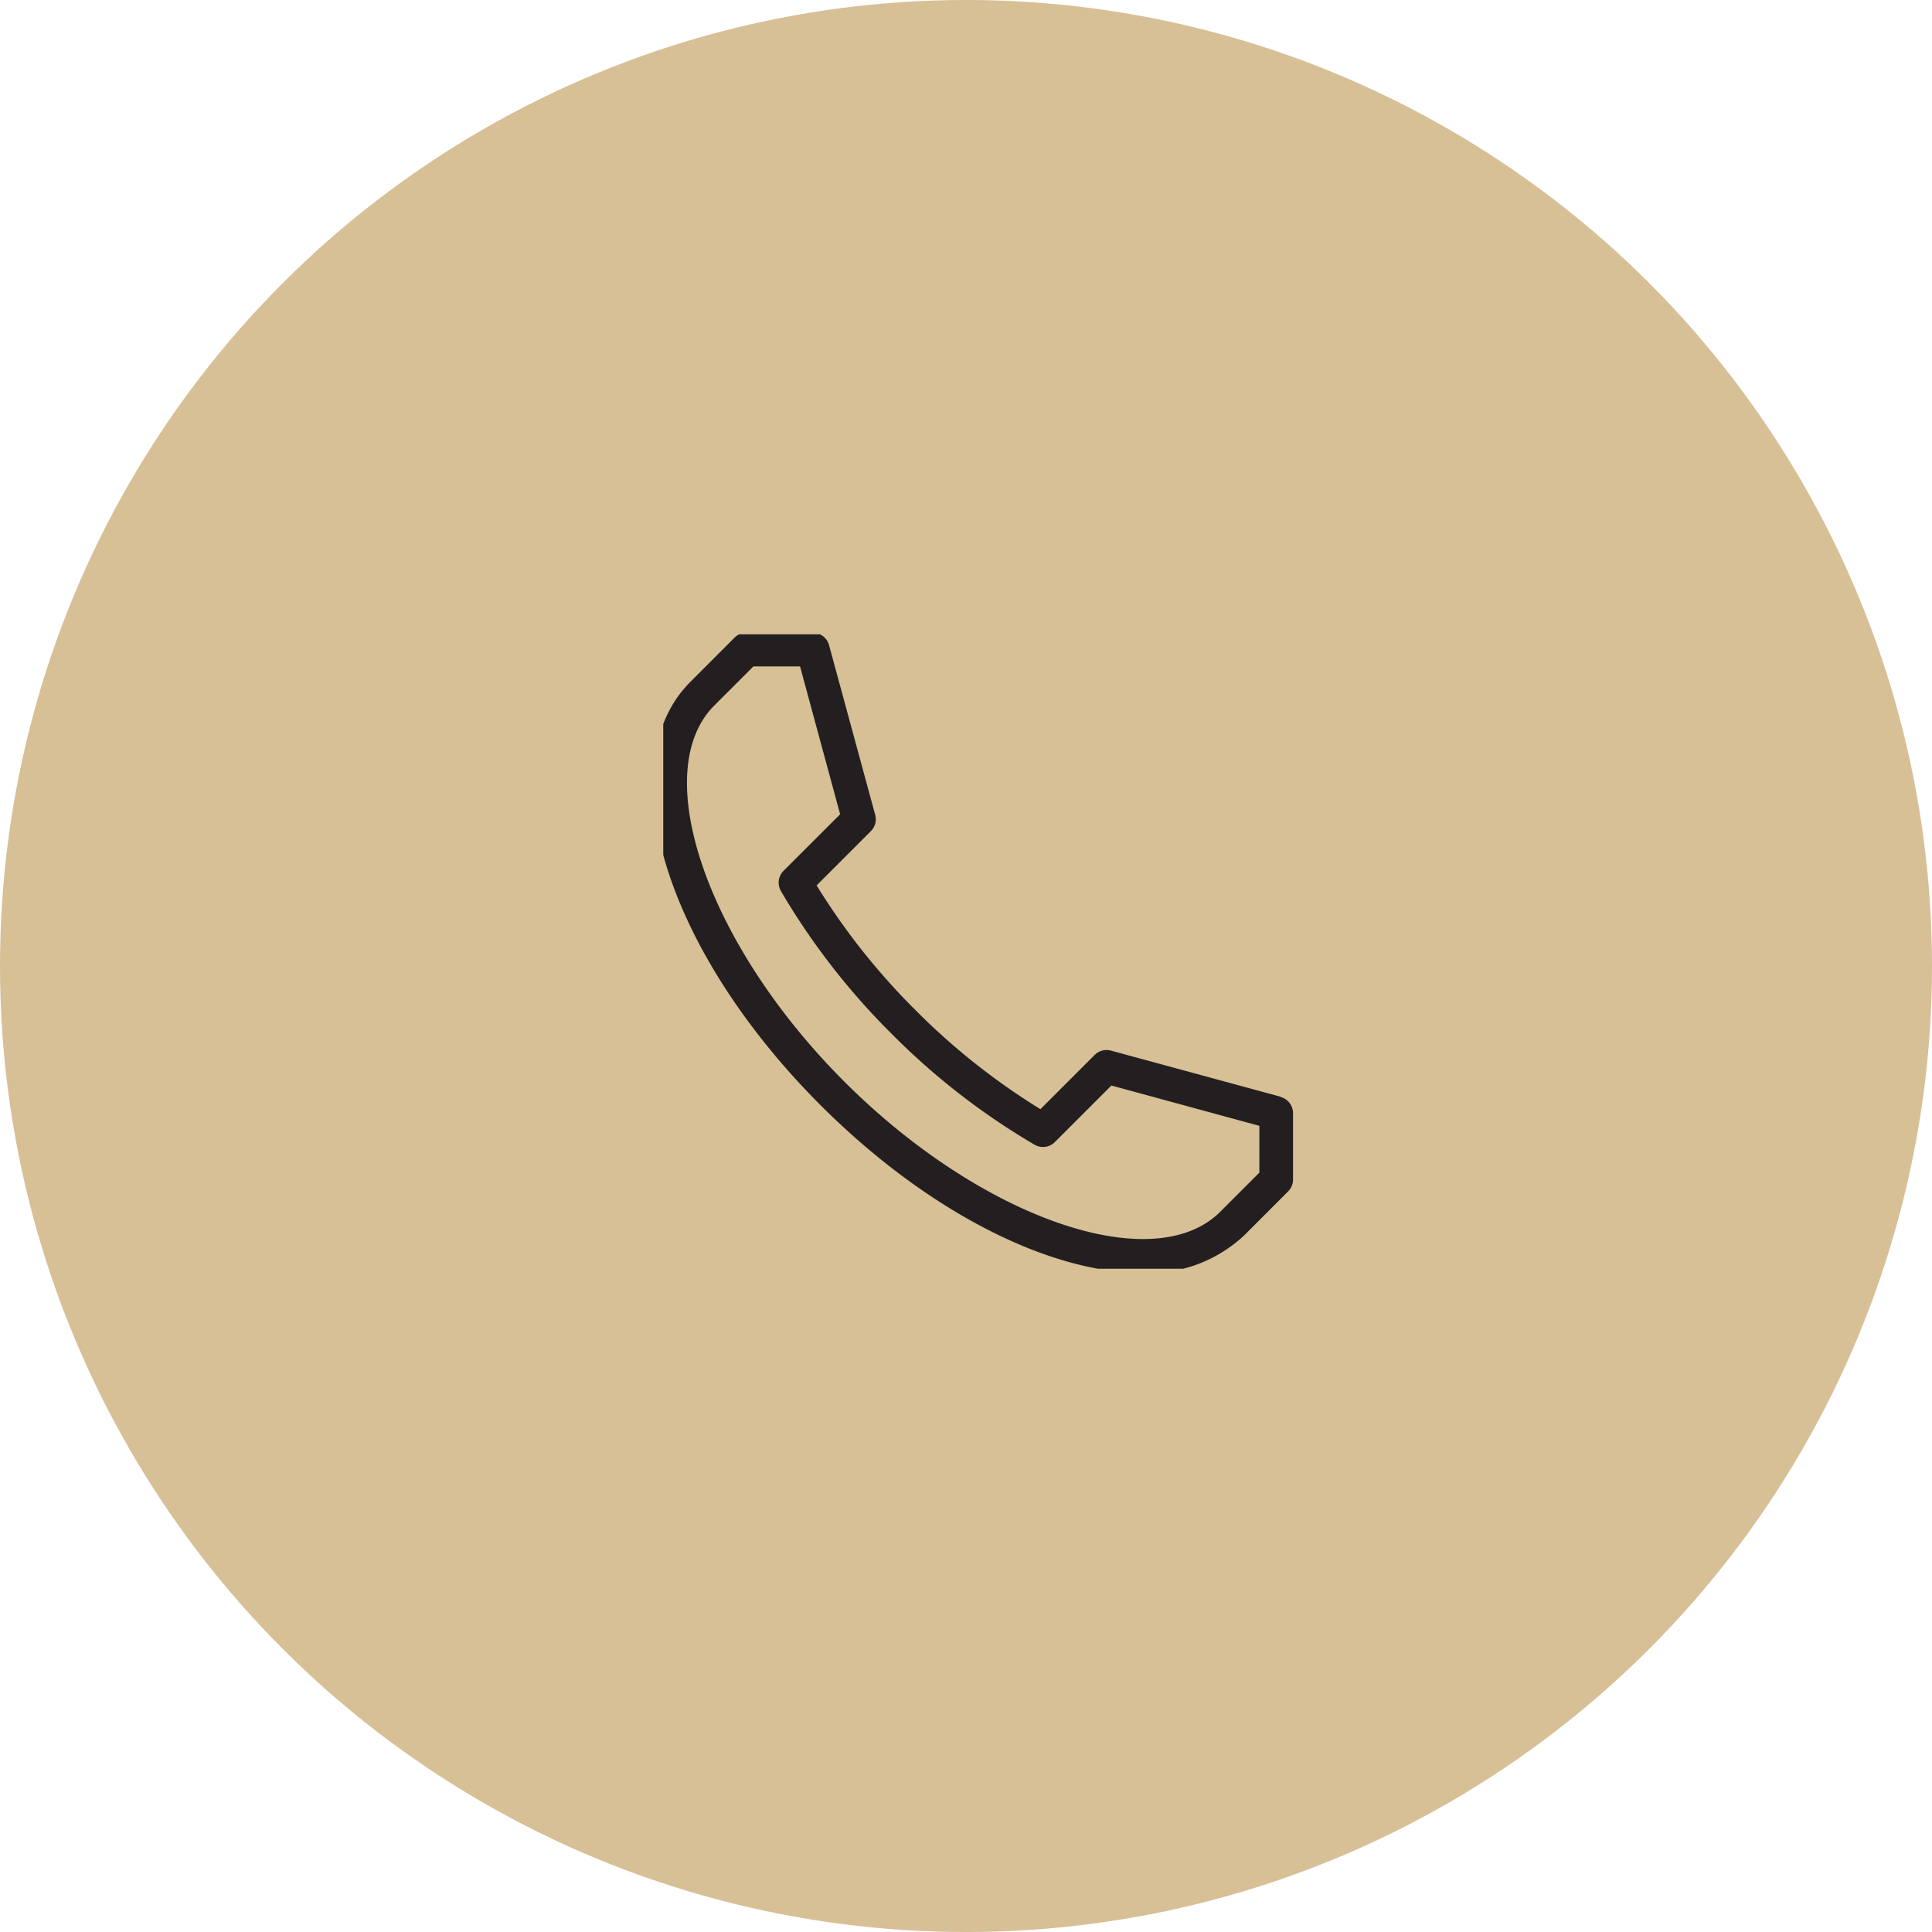 <?xml version="1.0" encoding="utf-8"?>
<svg xmlns="http://www.w3.org/2000/svg" xmlns:xlink="http://www.w3.org/1999/xlink" width="67" height="67" viewBox="0 0 67 67">
  <defs>
    <clipPath id="clip-path">
      <rect id="Rectangle_641" data-name="Rectangle 641" width="22" height="22" transform="translate(0.356 0.219)" fill="none"/>
    </clipPath>
  </defs>
  <g id="Group_6964" data-name="Group 6964" transform="translate(-968 -857.999)">
    <circle id="Ellipse_52" data-name="Ellipse 52" cx="33.5" cy="33.5" r="33.5" transform="translate(968 857.999)" fill="#d7bf96"/>
    <g id="Group_6886" data-name="Group 6886" transform="translate(990.645 879.778)">
      <g id="Group_6804" data-name="Group 6804" transform="translate(0 0)" clip-path="url(#clip-path)">
        <path id="Path_89422" data-name="Path 89422" d="M21.766,16.091l-5.884-1.6a.587.587,0,0,0-.566.151l-1.88,1.88A23.367,23.367,0,0,1,9.106,13.09,23.4,23.4,0,0,1,5.674,8.762L7.555,6.881a.583.583,0,0,0,.151-.566L6.106.431A.584.584,0,0,0,5.543,0H3.24a.584.584,0,0,0-.413.171L1.3,1.7C-1.552,4.55.429,11,5.812,16.385,9.53,20.1,13.758,22.2,16.958,22.2a4.848,4.848,0,0,0,3.543-1.3l1.524-1.525a.583.583,0,0,0,.171-.413v-2.3a.583.583,0,0,0-.431-.563m-.737,2.624-1.353,1.354c-2.311,2.311-8.282.246-13.038-4.509S-.183,4.833,2.128,2.521L3.482,1.168H5.1L6.49,6.295,4.528,8.256a.583.583,0,0,0-.093.7,24.284,24.284,0,0,0,3.845,4.956,24.219,24.219,0,0,0,4.957,3.845.584.584,0,0,0,.7-.094l1.96-1.961L21.029,17.1Z" transform="translate(0 0.164)" fill="#231f20"/>
      </g>
    </g>
  </g>
</svg>
